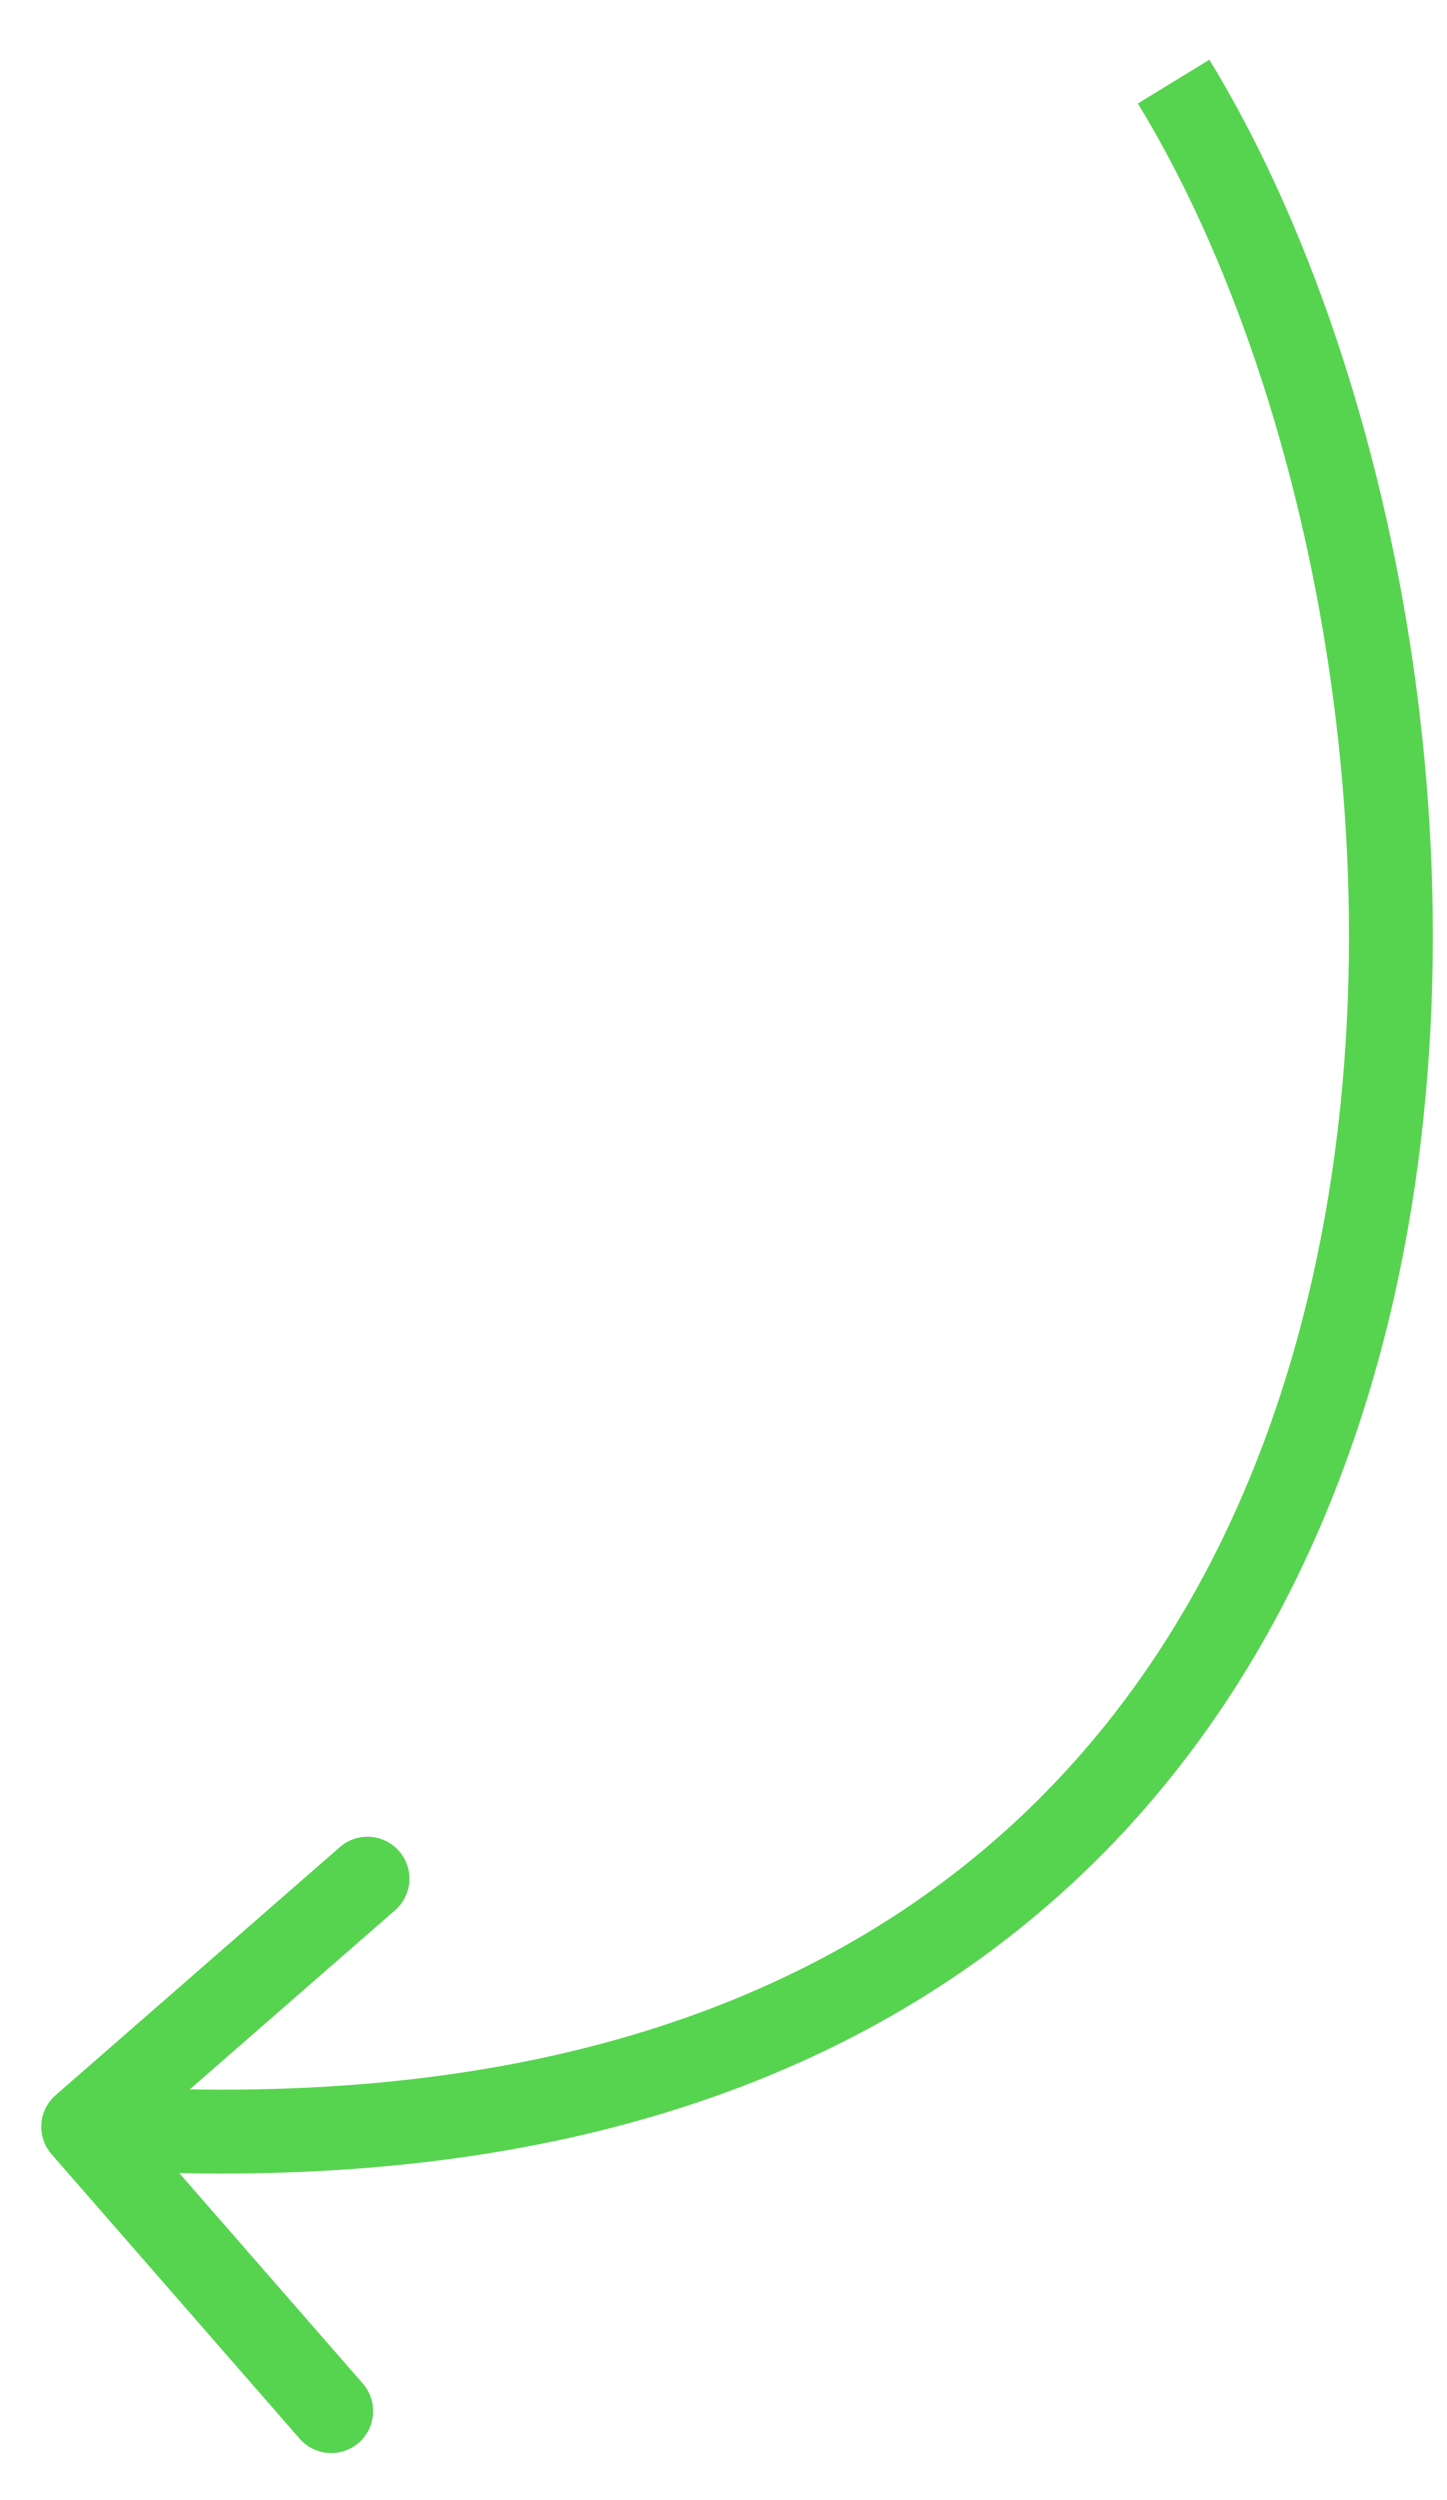 <svg xmlns="http://www.w3.org/2000/svg" width="22" height="38" viewBox="0 0 22 38" fill="none"><path d="M0.846 31.845C0.581 32.076 0.553 32.479 0.785 32.744L4.555 37.066C4.787 37.332 5.189 37.359 5.455 37.128C5.72 36.896 5.747 36.494 5.516 36.228L2.164 32.386L6.006 29.035C6.272 28.803 6.299 28.401 6.068 28.136C5.836 27.87 5.434 27.843 5.168 28.074L0.846 31.845ZM17.3 1.573C20.06 6.09 21.582 14.065 19.628 20.682C18.657 23.972 16.836 26.896 13.912 28.91C10.988 30.924 6.898 32.07 1.308 31.689L1.222 32.961C7.03 33.357 11.423 32.172 14.635 29.96C17.847 27.748 19.814 24.553 20.851 21.043C22.912 14.061 21.326 5.716 18.387 0.908L17.3 1.573Z" fill="#56D44F"></path></svg>